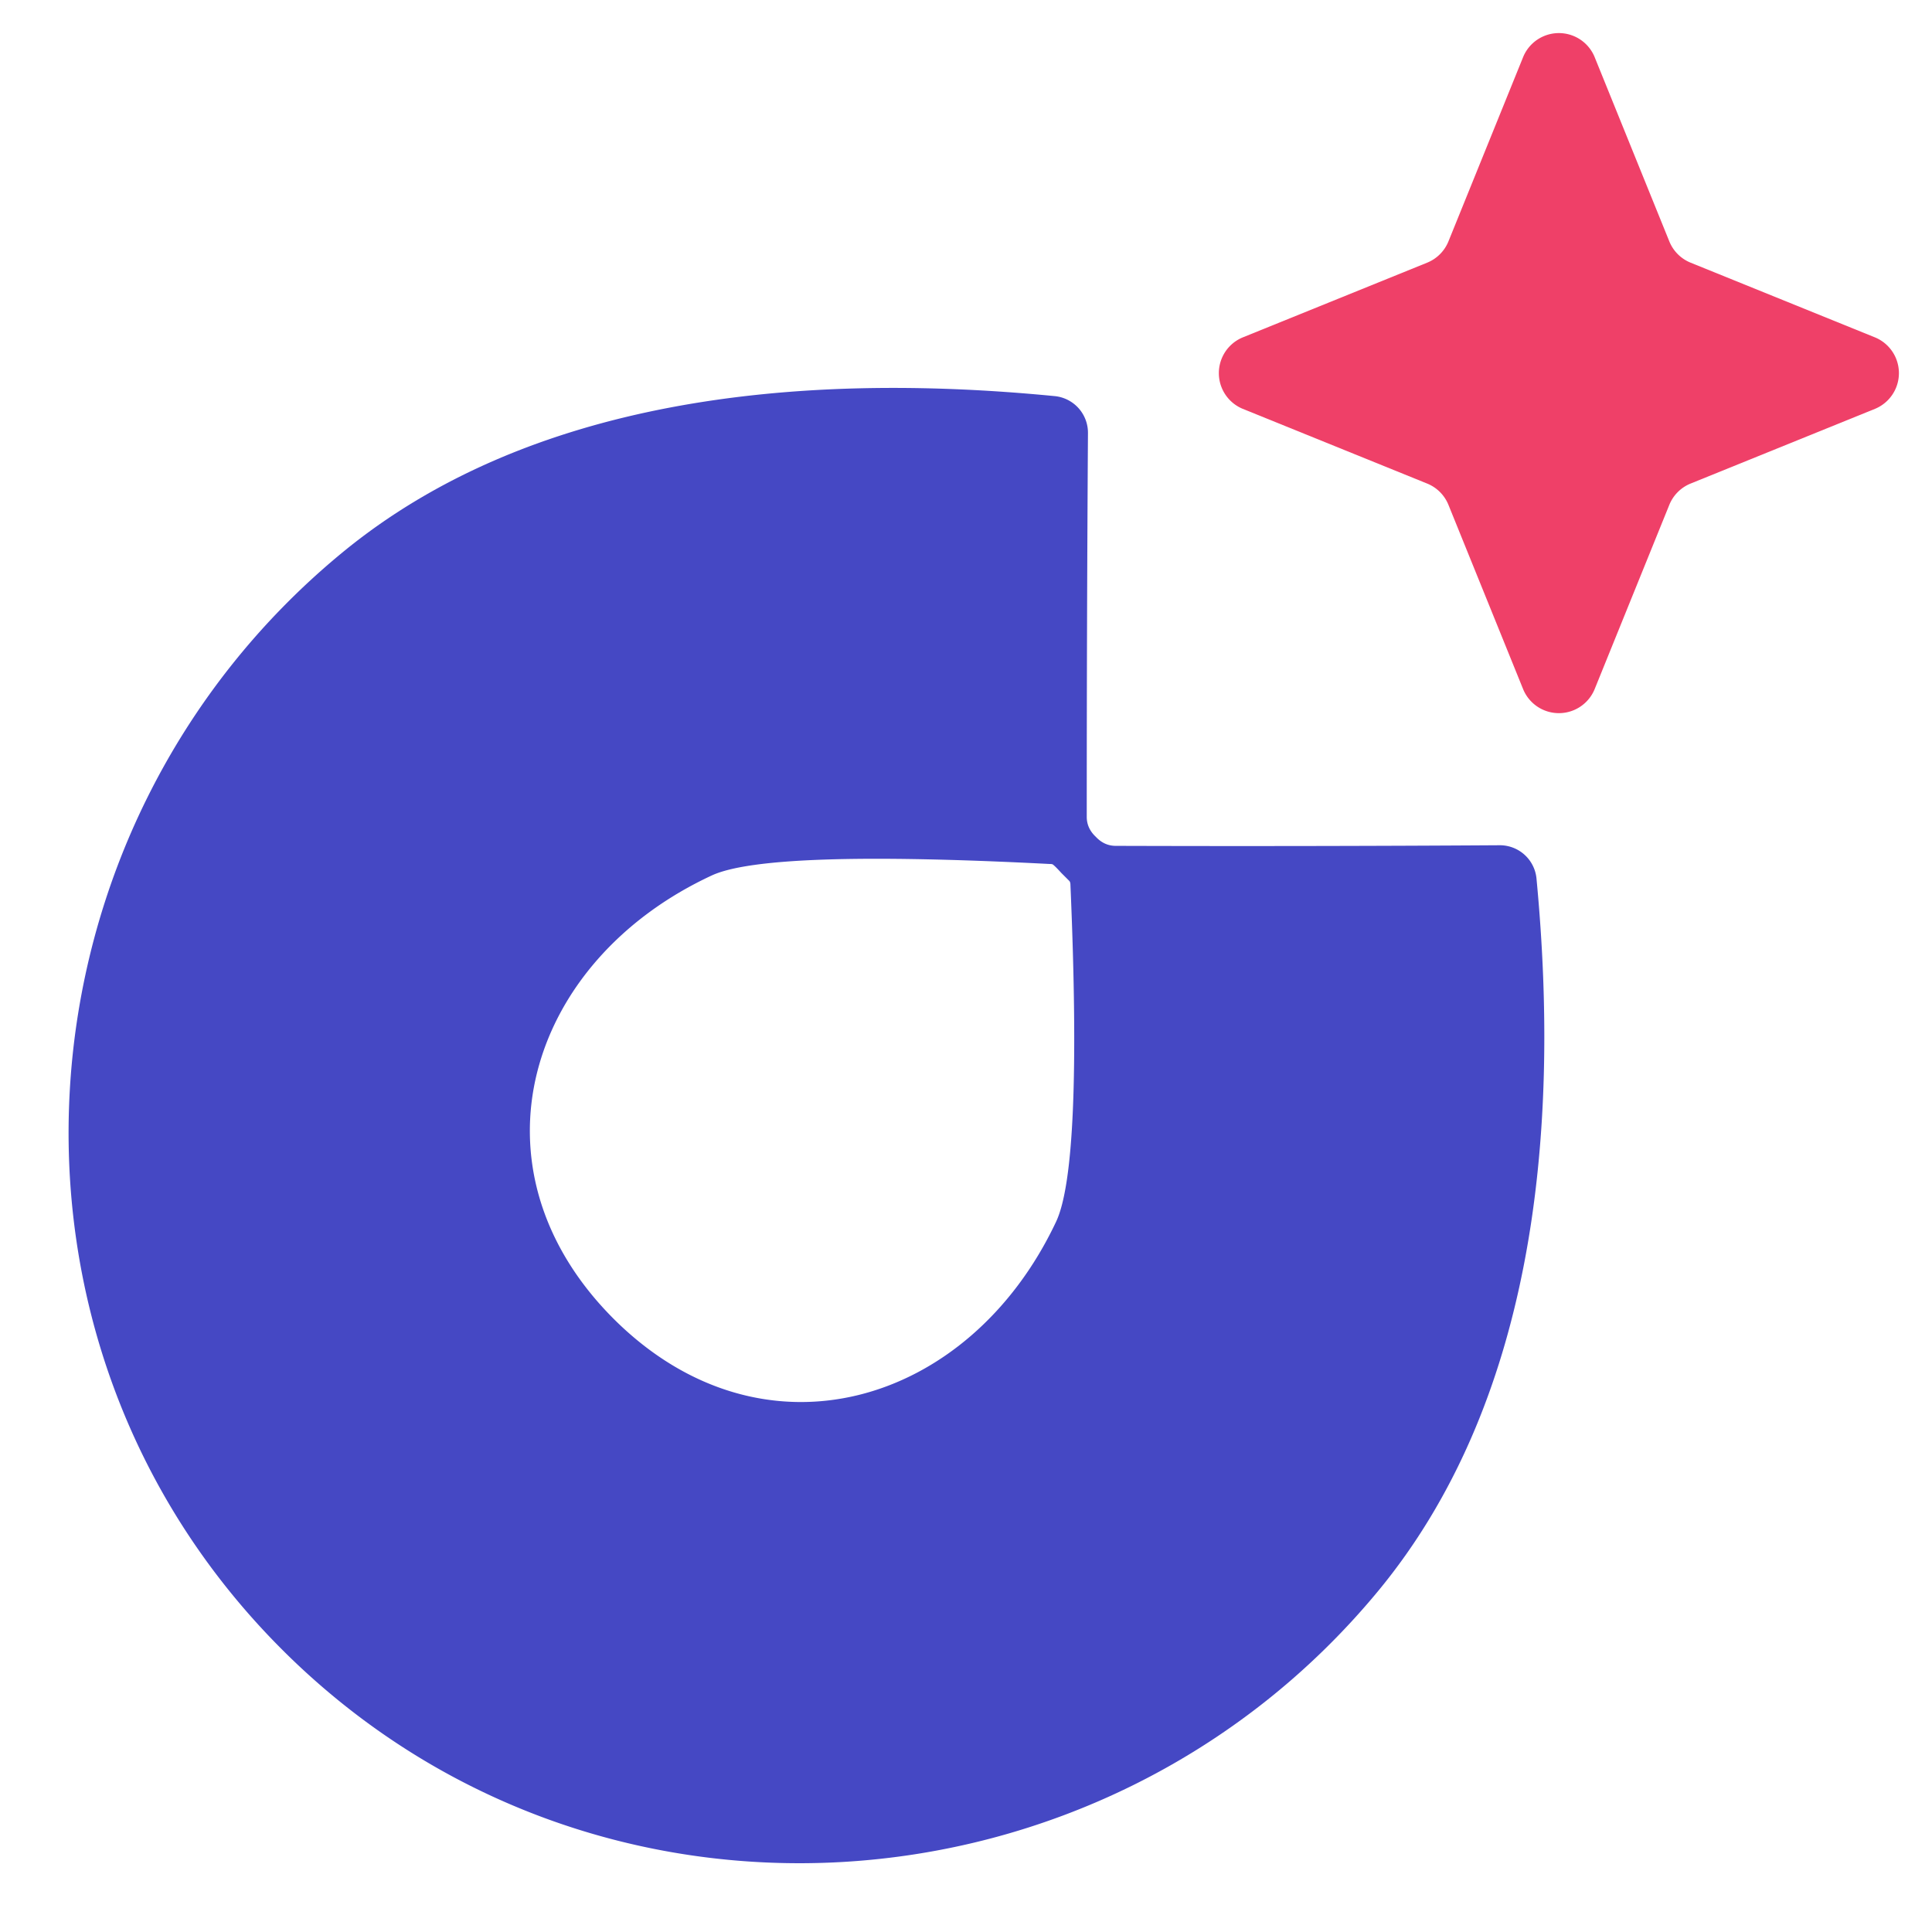 <?xml version="1.0" encoding="UTF-8" standalone="no"?>
<!DOCTYPE svg PUBLIC "-//W3C//DTD SVG 1.1//EN" "http://www.w3.org/Graphics/SVG/1.1/DTD/svg11.dtd">
<svg xmlns="http://www.w3.org/2000/svg" version="1.1" viewBox="0.00 0.00 32.00 32.00">
<path fill="#ef4068" d="
  M 28.00 4.35
  L 31.06 5.59
  A 0.64 0.64 0.0 0 1 31.06 6.77
  L 28.00 8.01
  A 0.64 0.64 0.0 0 0 27.65 8.36
  L 26.41 11.42
  A 0.64 0.64 0.0 0 1 25.23 11.42
  L 23.99 8.36
  A 0.64 0.64 0.0 0 0 23.64 8.01
  L 20.58 6.77
  A 0.64 0.64 0.0 0 1 20.58 5.59
  L 23.64 4.35
  A 0.64 0.64 0.0 0 0 23.99 4.00
  L 25.23 0.94
  A 0.64 0.64 0.0 0 1 26.41 0.94
  L 27.65 4.00
  A 0.64 0.64 0.0 0 0 28.00 4.35
  Z"
/>
<path fill="#4548c4" d="
  M 18.15 13.86
  Q 18.29 14.01 18.48 14.01
  Q 21.66 14.02 24.83 14.00
  A 0.61 0.61 0.0 0 1 25.45 14.56
  C 25.86 18.88 25.37 23.28 22.82 26.36
  C 18.25 31.88 9.81 32.47 4.66 27.31
  C -0.48 22.16 0.13 13.72 5.66 9.16
  C 8.74 6.62 13.15 6.14 17.46 6.56
  A 0.61 0.61 0.0 0 1 18.02 7.18
  Q 18.00 10.35 18.00 13.53
  Q 18.00 13.72 18.15 13.86
  Z
  M 10.15 21.83
  C 12.62 24.31 16.05 23.29 17.49 20.24
  Q 17.93 19.32 17.73 14.66
  Q 17.73 14.61 17.71 14.59
  Q 17.68 14.56 17.58 14.46
  Q 17.48 14.35 17.44 14.32
  Q 17.43 14.31 17.38 14.31
  Q 12.72 14.07 11.79 14.50
  C 8.73 15.92 7.68 19.34 10.15 21.83
  Z"
/>
</svg>
